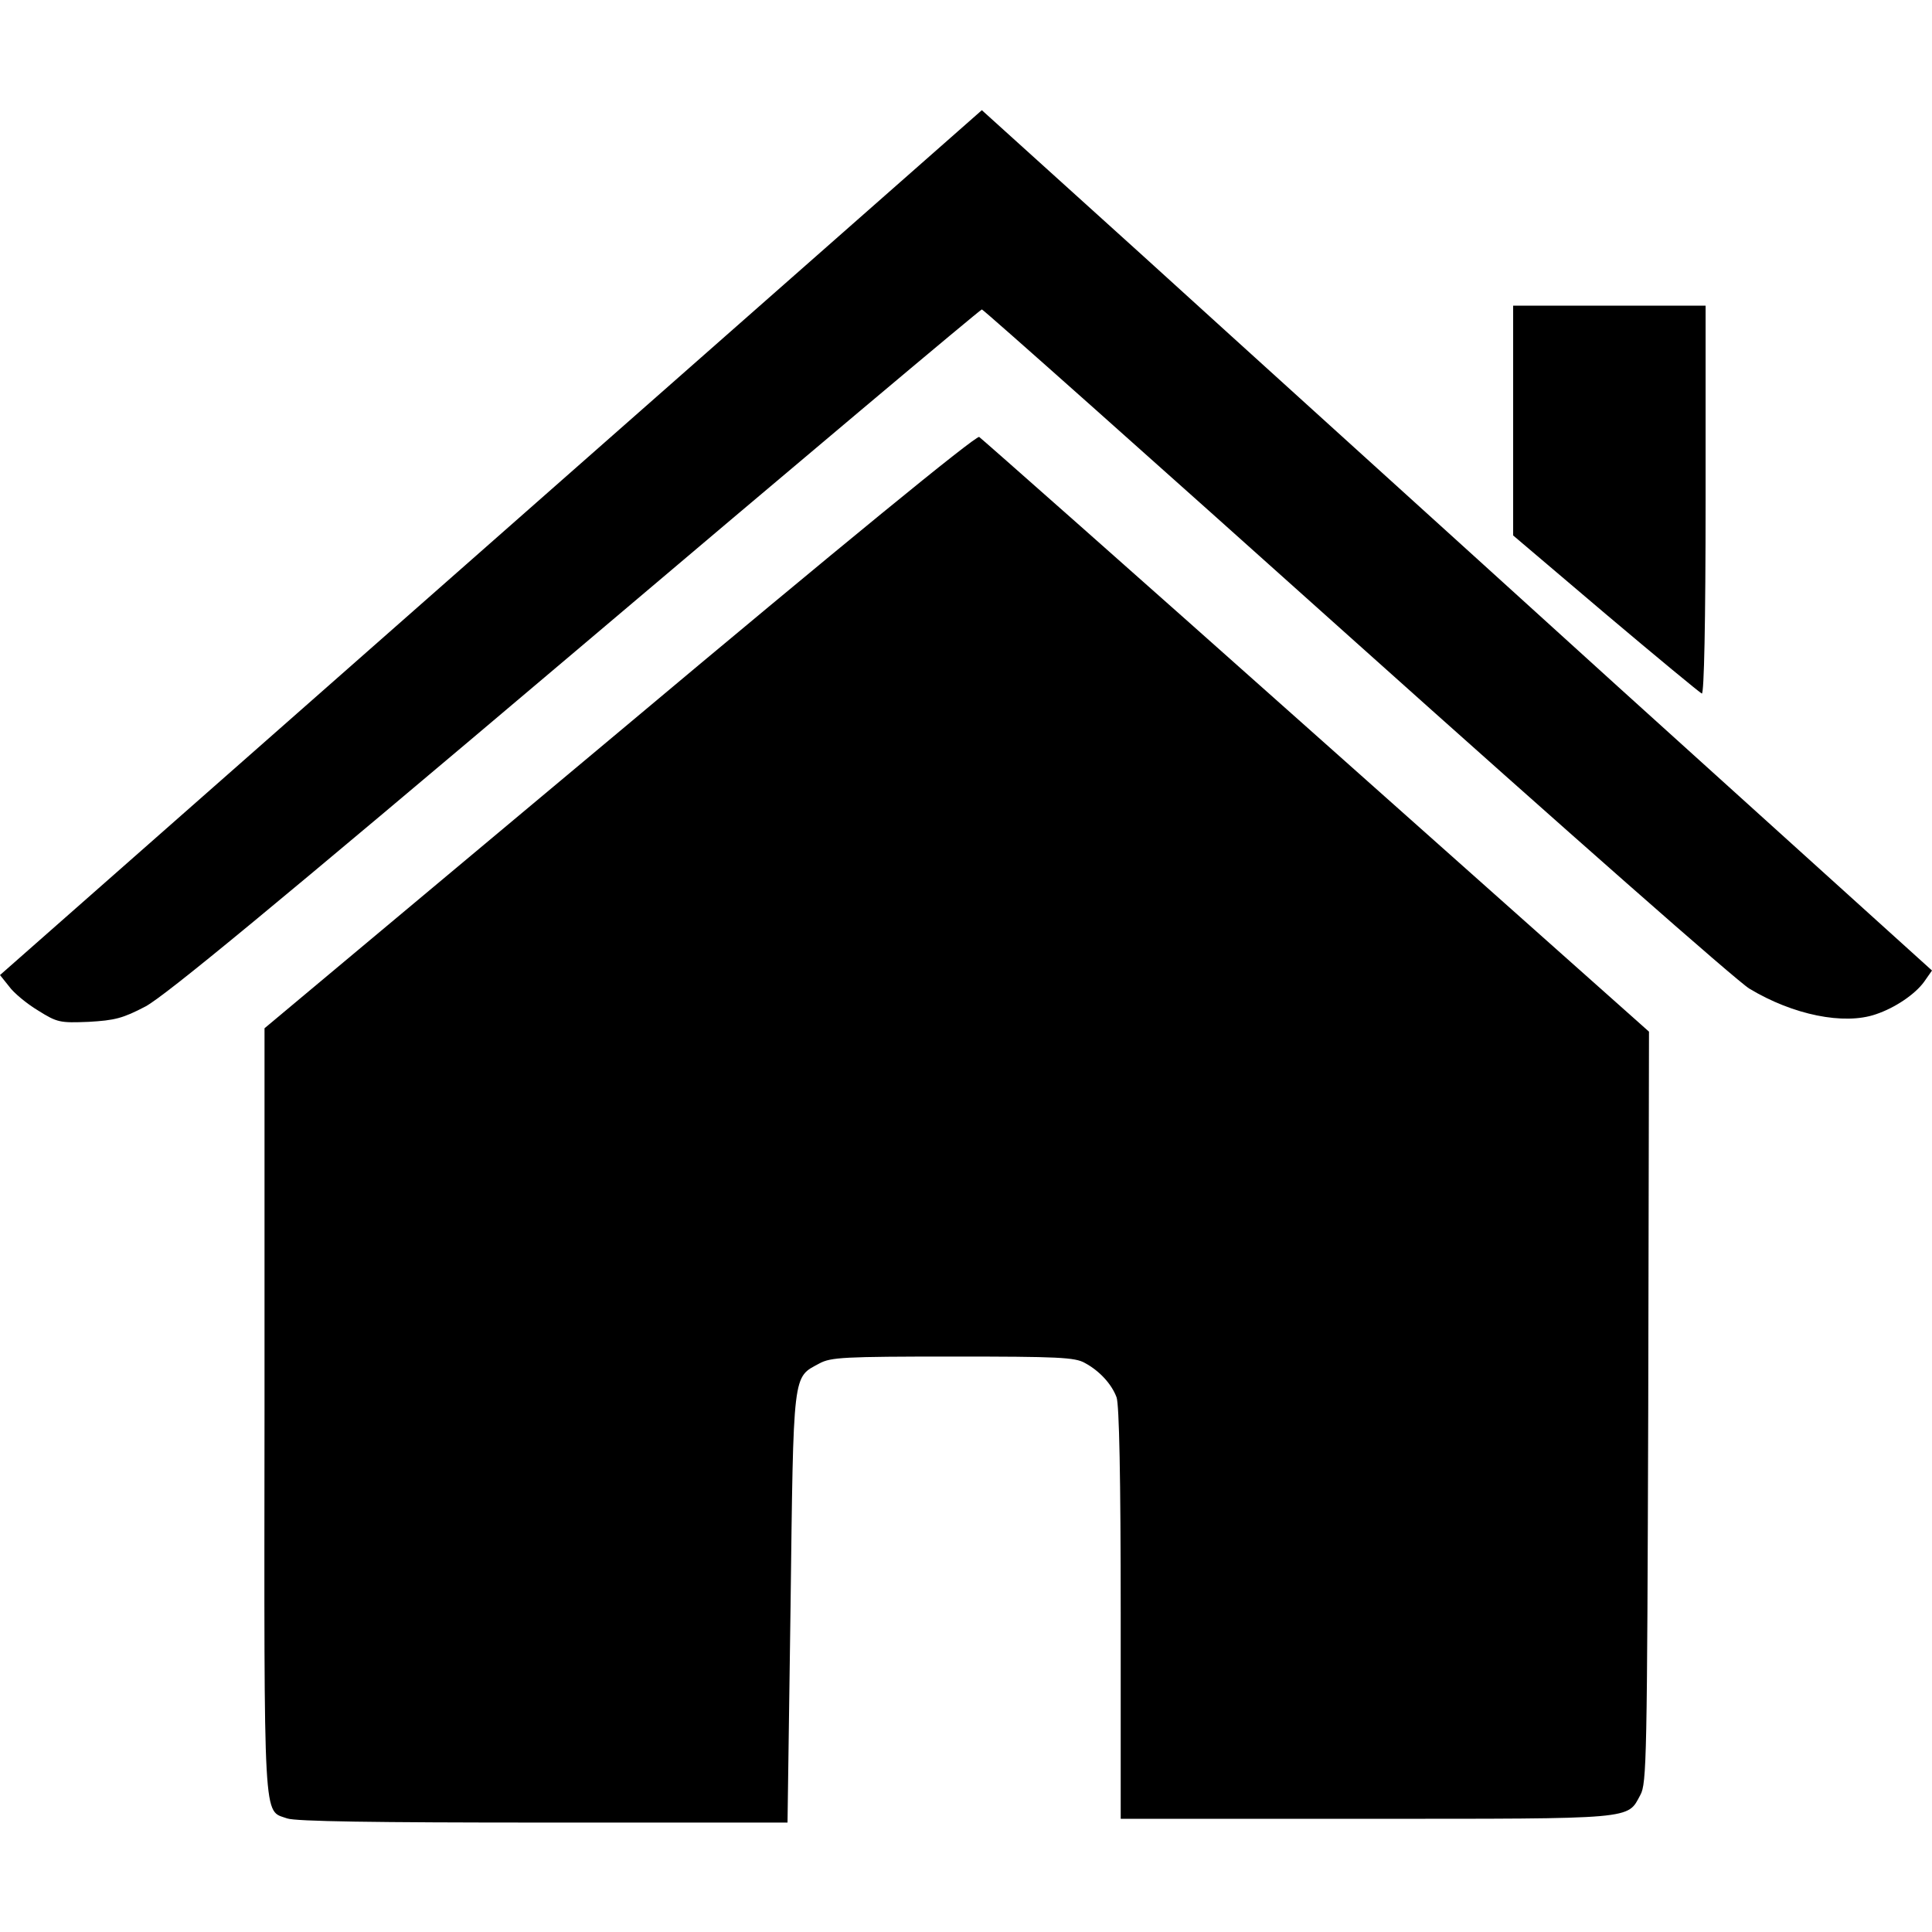<?xml version="1.0" standalone="no"?>
<!DOCTYPE svg PUBLIC "-//W3C//DTD SVG 20010904//EN"
 "http://www.w3.org/TR/2001/REC-SVG-20010904/DTD/svg10.dtd">
<svg version="1.0" xmlns="http://www.w3.org/2000/svg"
 width="512pt" height="512pt" viewBox="0 0 512 512"
 preserveAspectRatio="xMidYMid meet">
<g transform="translate(0,512) scale(0.1,-0.1)"
fill="#000000" stroke="none">
<path d="M1301 3682 l-1301 -1146 24 -30 c12 -17 47 -46 77 -64 51 -32 58 -33
134 -30 69 4 90 9 151 41 53 29 328 255 1140 942 588 498 1072 905 1076 905 4
0 450 -397 991 -882 557 -499 1010 -898 1043 -918 116 -70 251 -97 335 -68 51
17 104 53 128 86 l21 30 -833 753 c-457 415 -1024 928 -1258 1141 l-427 386
-1301 -1146z"/>
<path d="M4010 4005 l0 -304 245 -208 c135 -114 250 -209 255 -211 6 -2 10
189 10 512 l0 516 -255 0 -255 0 0 -305z"/>
<path d="M1642 3182 l-941 -787 0 -1013 c-1 -1115 -4 -1058 60 -1081 22 -8
231 -11 679 -11 l647 0 8 569 c8 634 5 609 77 648 30 16 64 18 353 18 279 0
324 -2 350 -17 39 -21 71 -56 84 -91 7 -19 11 -211 11 -573 l0 -544 650 0
c718 0 692 -2 727 63 17 30 18 98 21 1027 l2 996 -881 784 c-485 432 -888 788
-894 792 -8 5 -364 -286 -953 -780z"/>
</g>
</svg>

